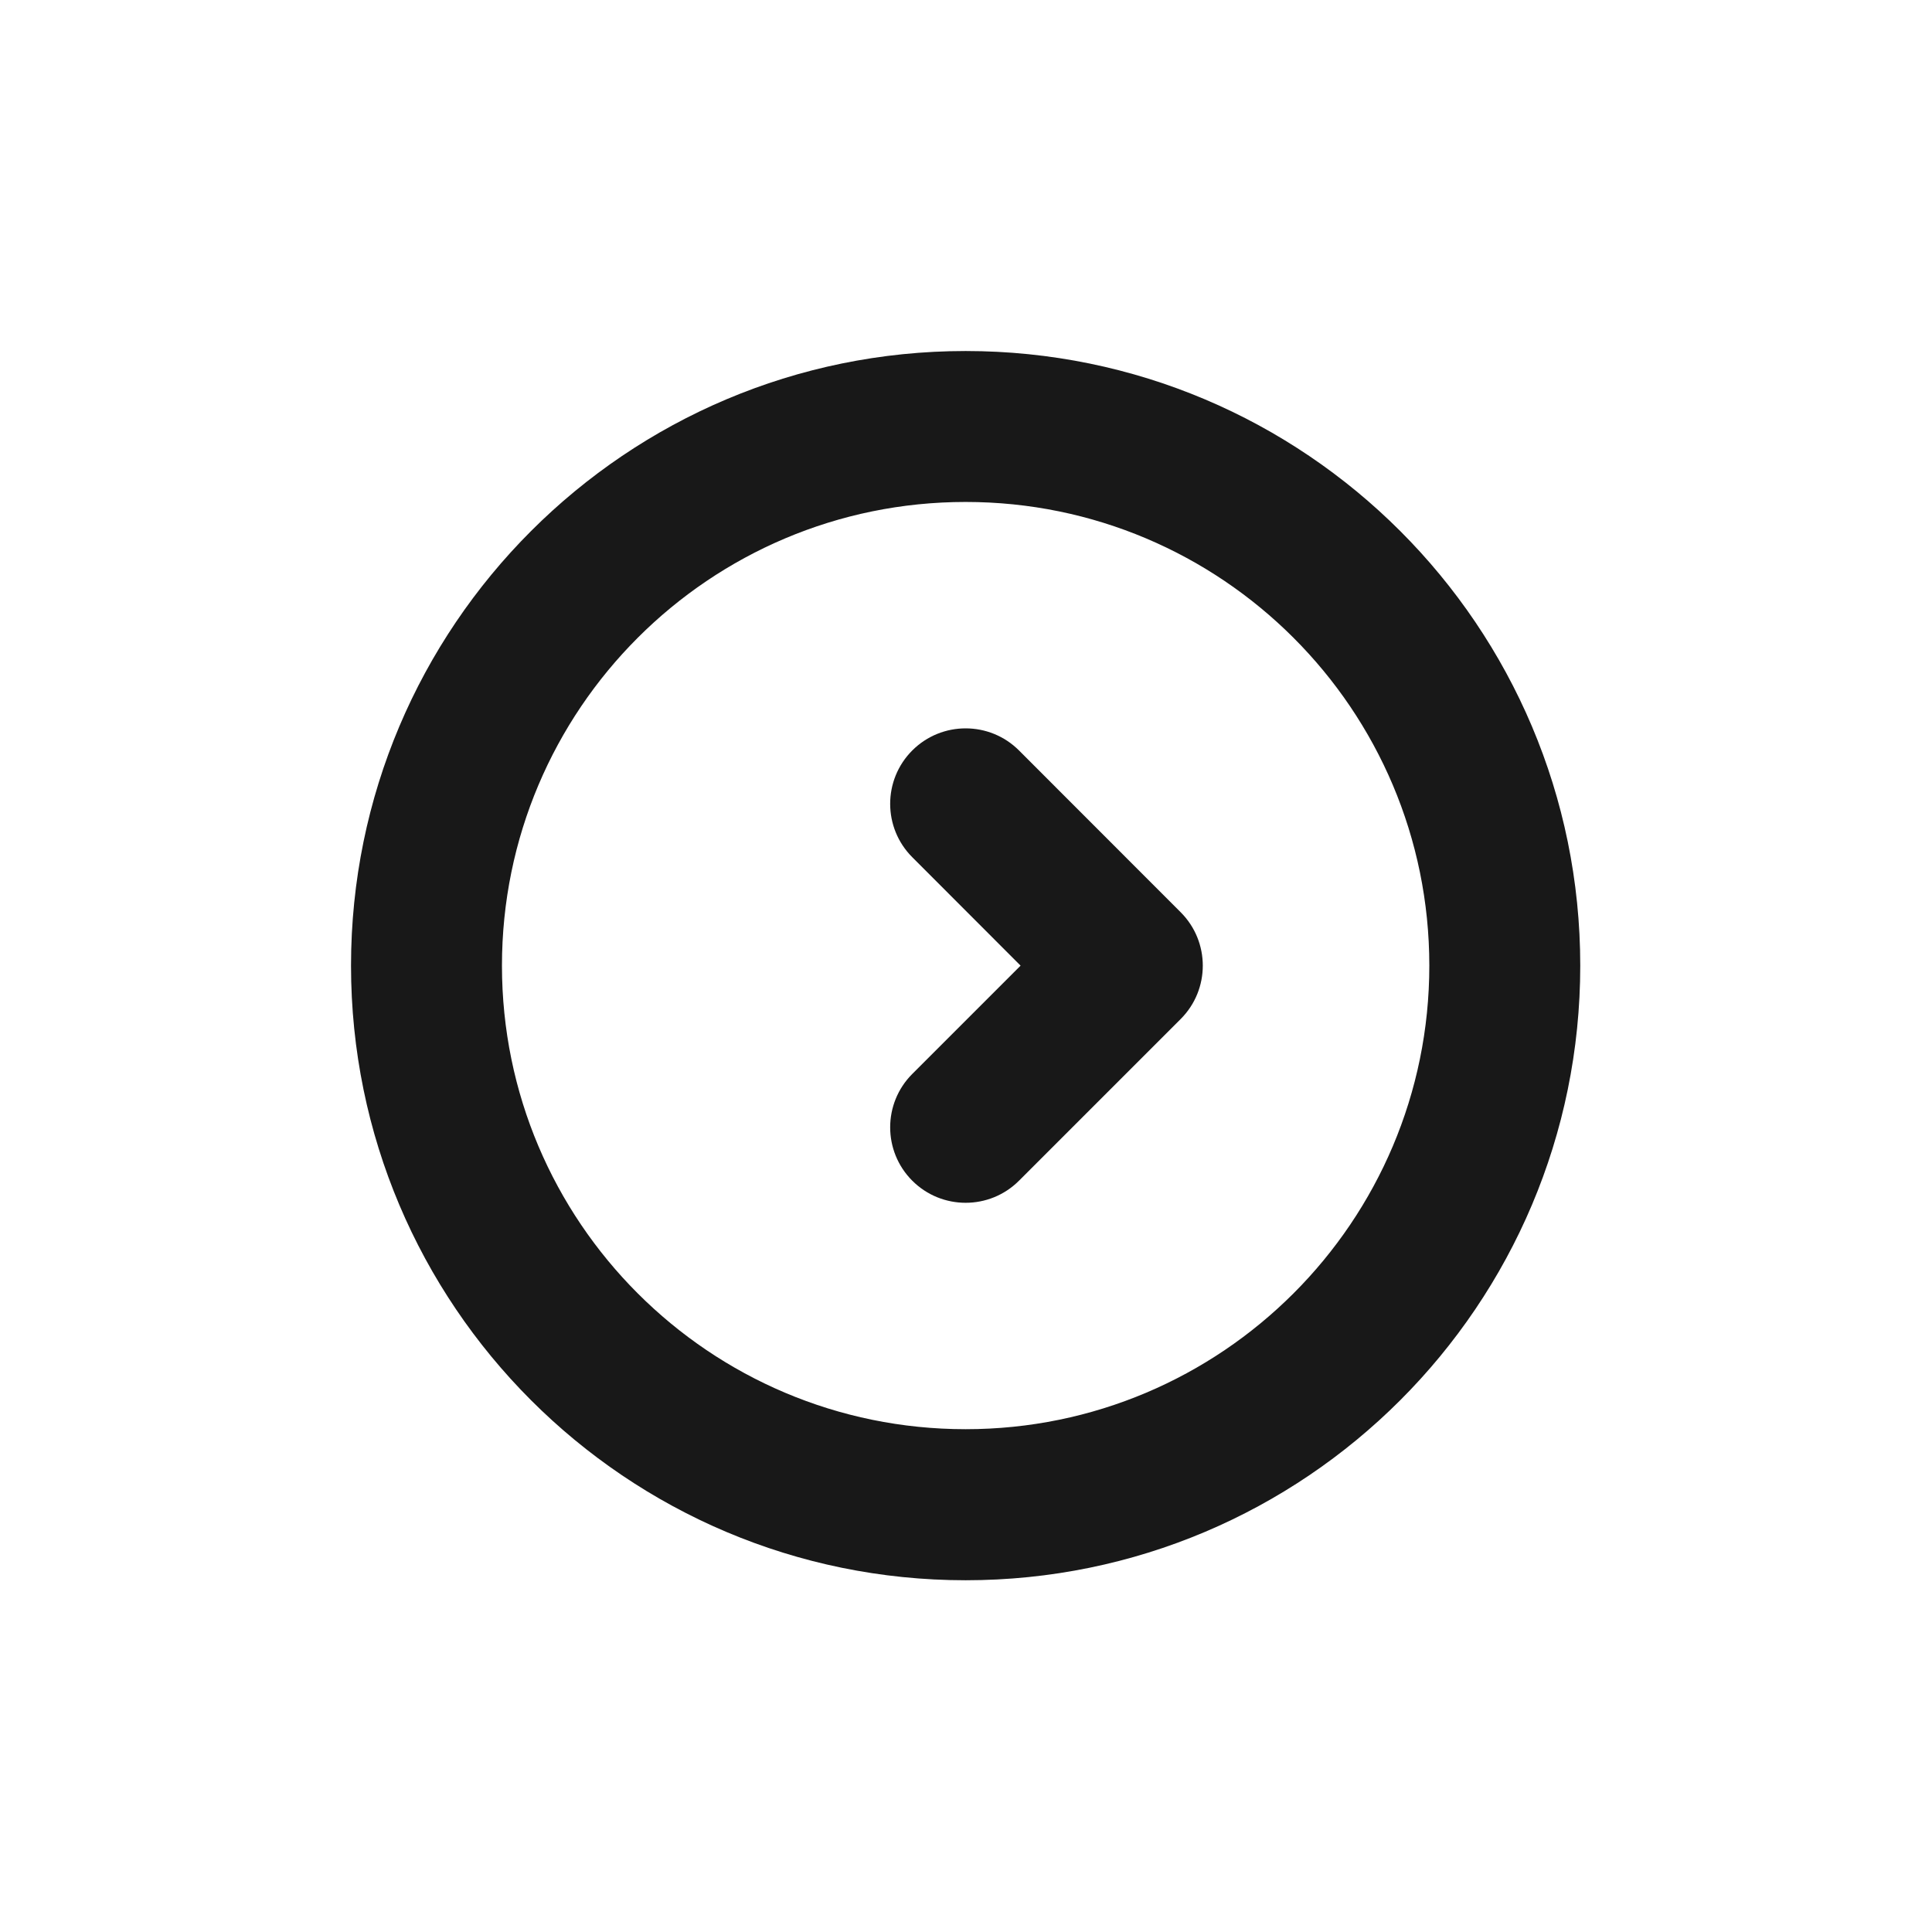 <svg

          viewBox="0 0 16 16"
          fill="none"
          xmlns="http://www.w3.org/2000/svg"
        >
          <g clipPath="url(#clip0_3206_680)">
            <path
              fillRule="evenodd"
              clipRule="evenodd"
              d="M7.997 4.157C5.876 4.157 4.157 5.876 4.157 7.997C4.157 10.117 5.876 11.836 7.997 11.836C10.117 11.836 11.837 10.117 11.837 7.997C11.837 5.876 10.117 4.157 7.997 4.157ZM2.907 7.997C2.907 5.186 5.186 2.907 7.997 2.907C10.808 2.907 13.087 5.186 13.087 7.997C13.087 10.808 10.808 13.087 7.997 13.087C5.186 13.087 2.907 10.808 2.907 7.997Z"
              fill="#181818"
            />
            <path
              fillRule="evenodd"
              clipRule="evenodd"
              d="M7.555 6.215C7.311 6.459 7.311 6.855 7.555 7.099L8.452 7.997L7.555 8.894C7.311 9.138 7.311 9.534 7.555 9.778C7.799 10.022 8.195 10.022 8.439 9.778L9.778 8.439C10.022 8.195 10.022 7.799 9.778 7.555L8.439 6.215C8.195 5.971 7.799 5.971 7.555 6.215Z"
              fill="#181818"
            />
          </g>
          <defs>
            <clipPath id="clip0_3206_680">
              <rect width="16" height="16" fill="white" />
            </clipPath>
          </defs>
        </svg>